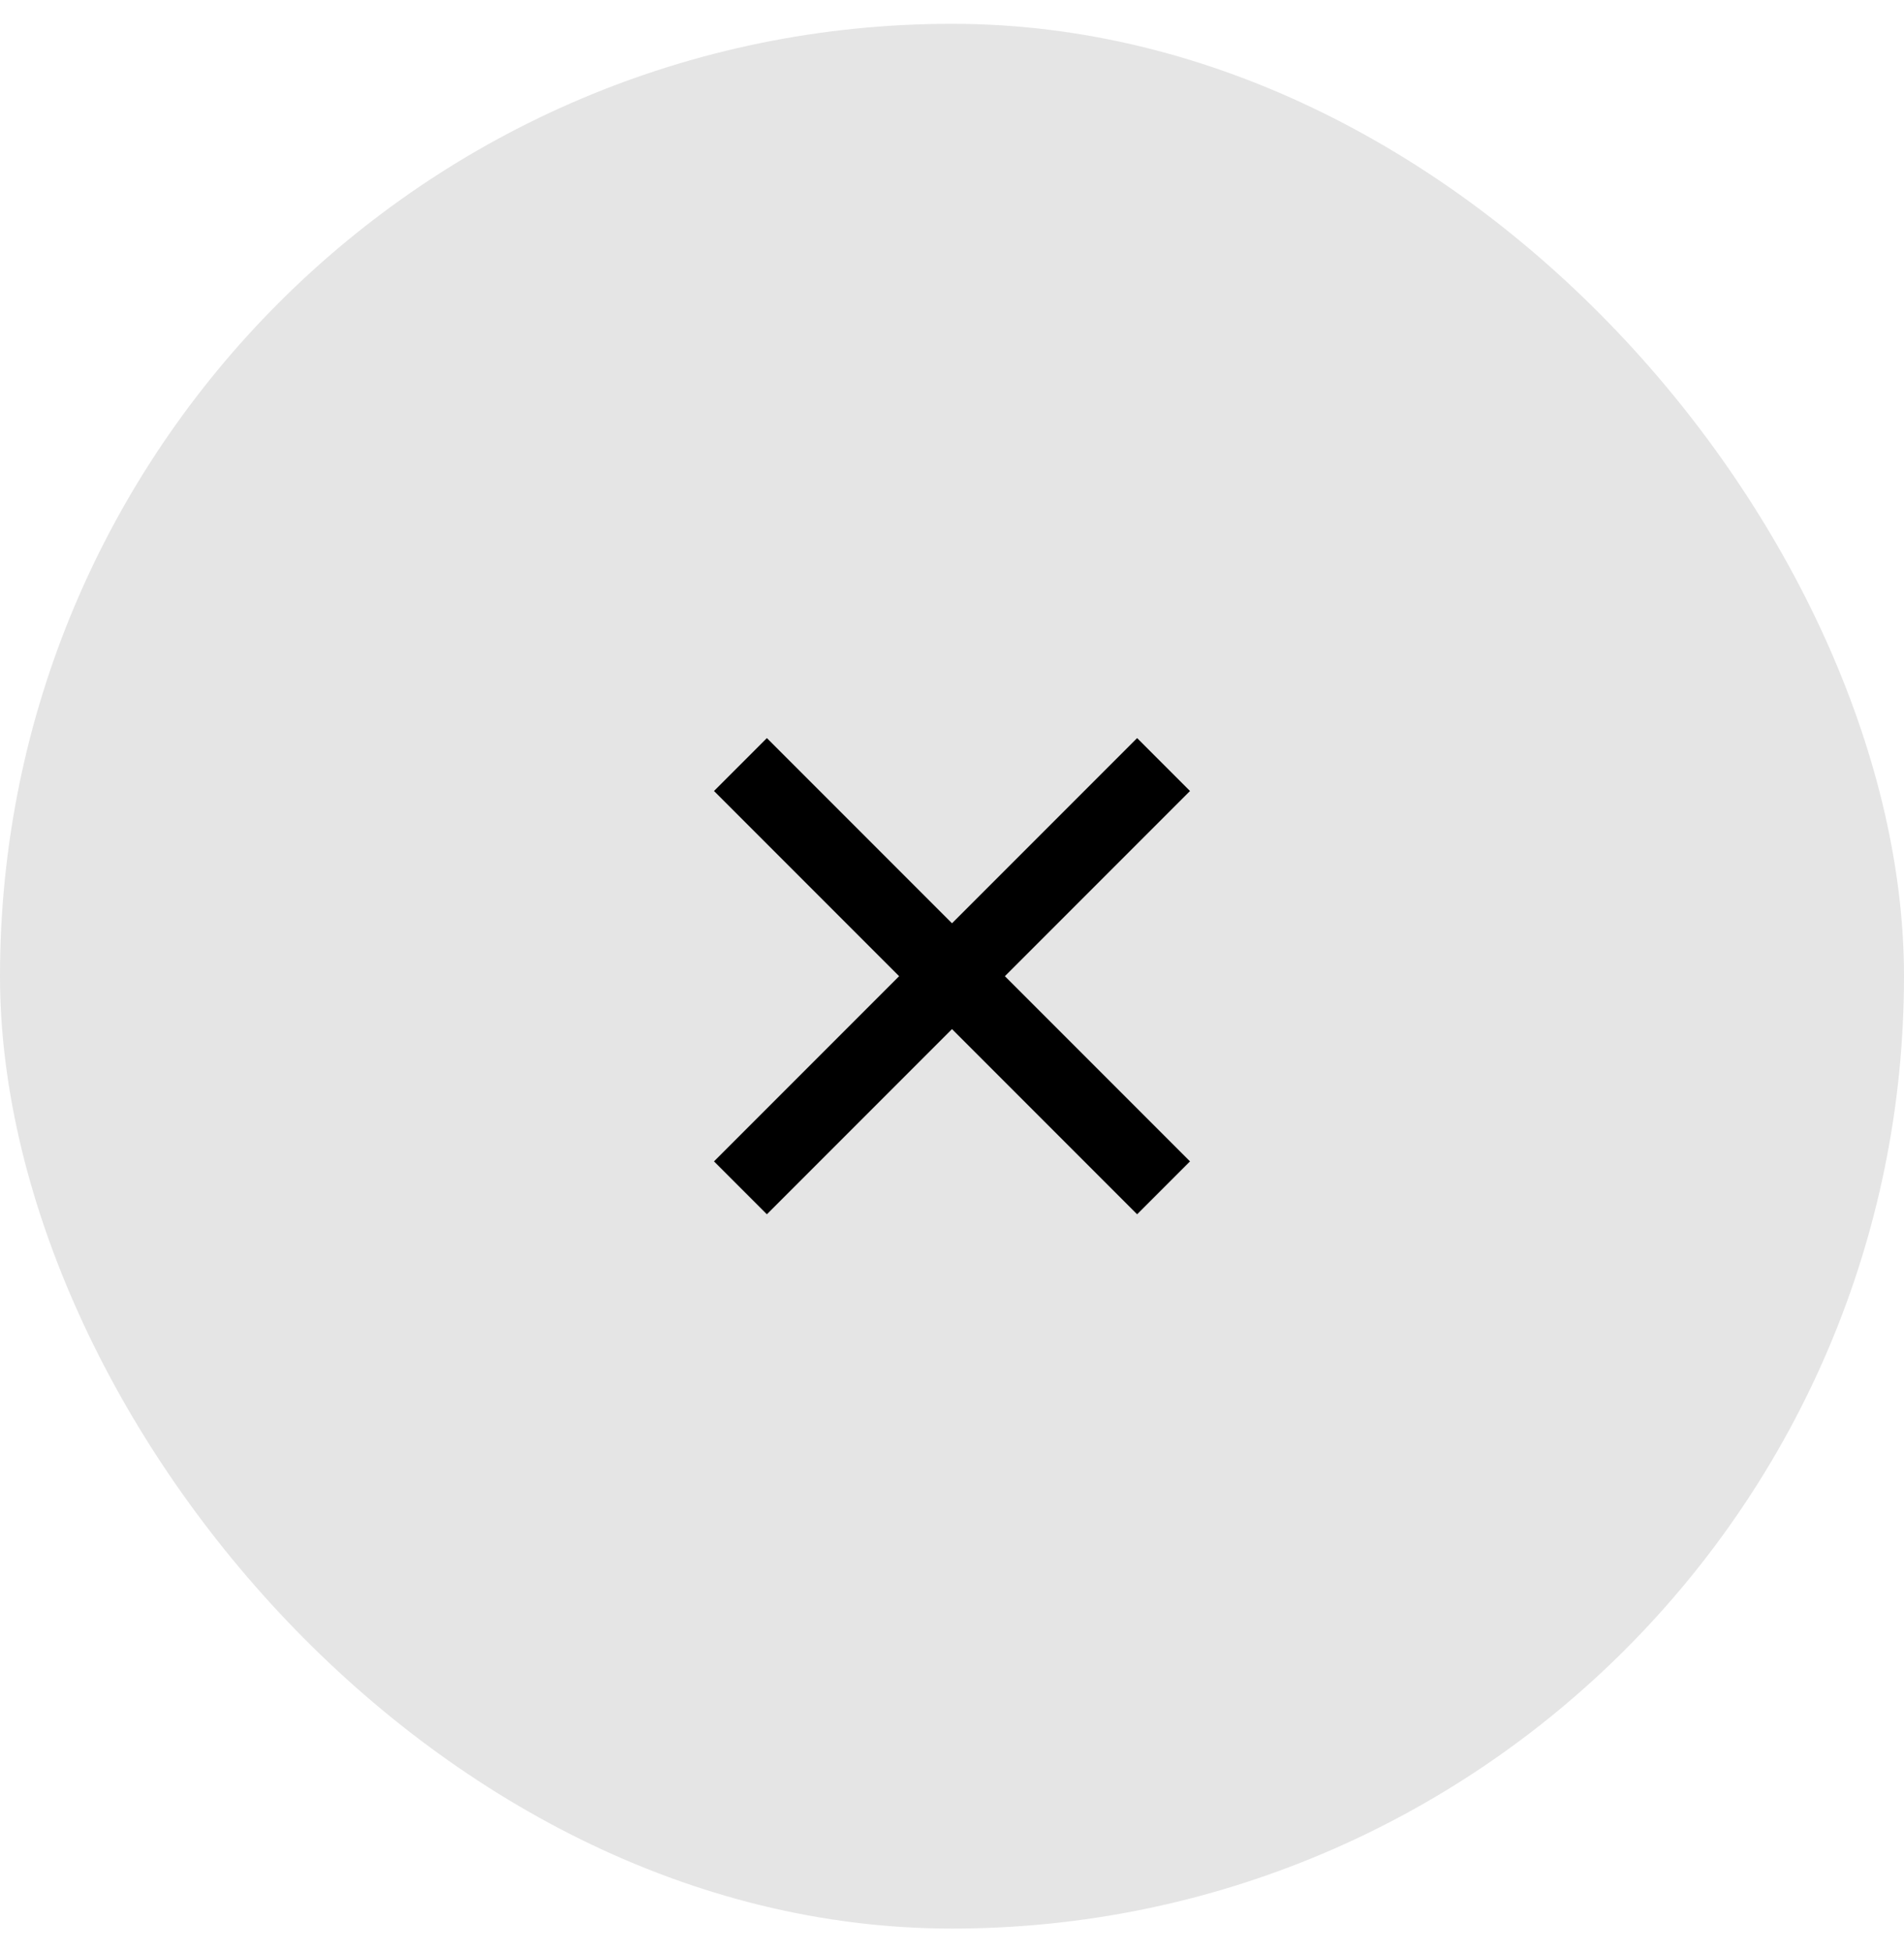 <svg width="40" height="41" viewBox="0 0 40 41" fill="none" xmlns="http://www.w3.org/2000/svg">
<rect y="0.5" width="40" height="40" rx="20" fill="#E5E5E5"/>
<path d="M20 19.389L23.889 15.5L25 16.611L21.111 20.5L25 24.389L23.889 25.5L20 21.611L16.111 25.5L15 24.389L18.889 20.5L15 16.611L16.111 15.5L20 19.389Z" fill="black"/>
</svg>
